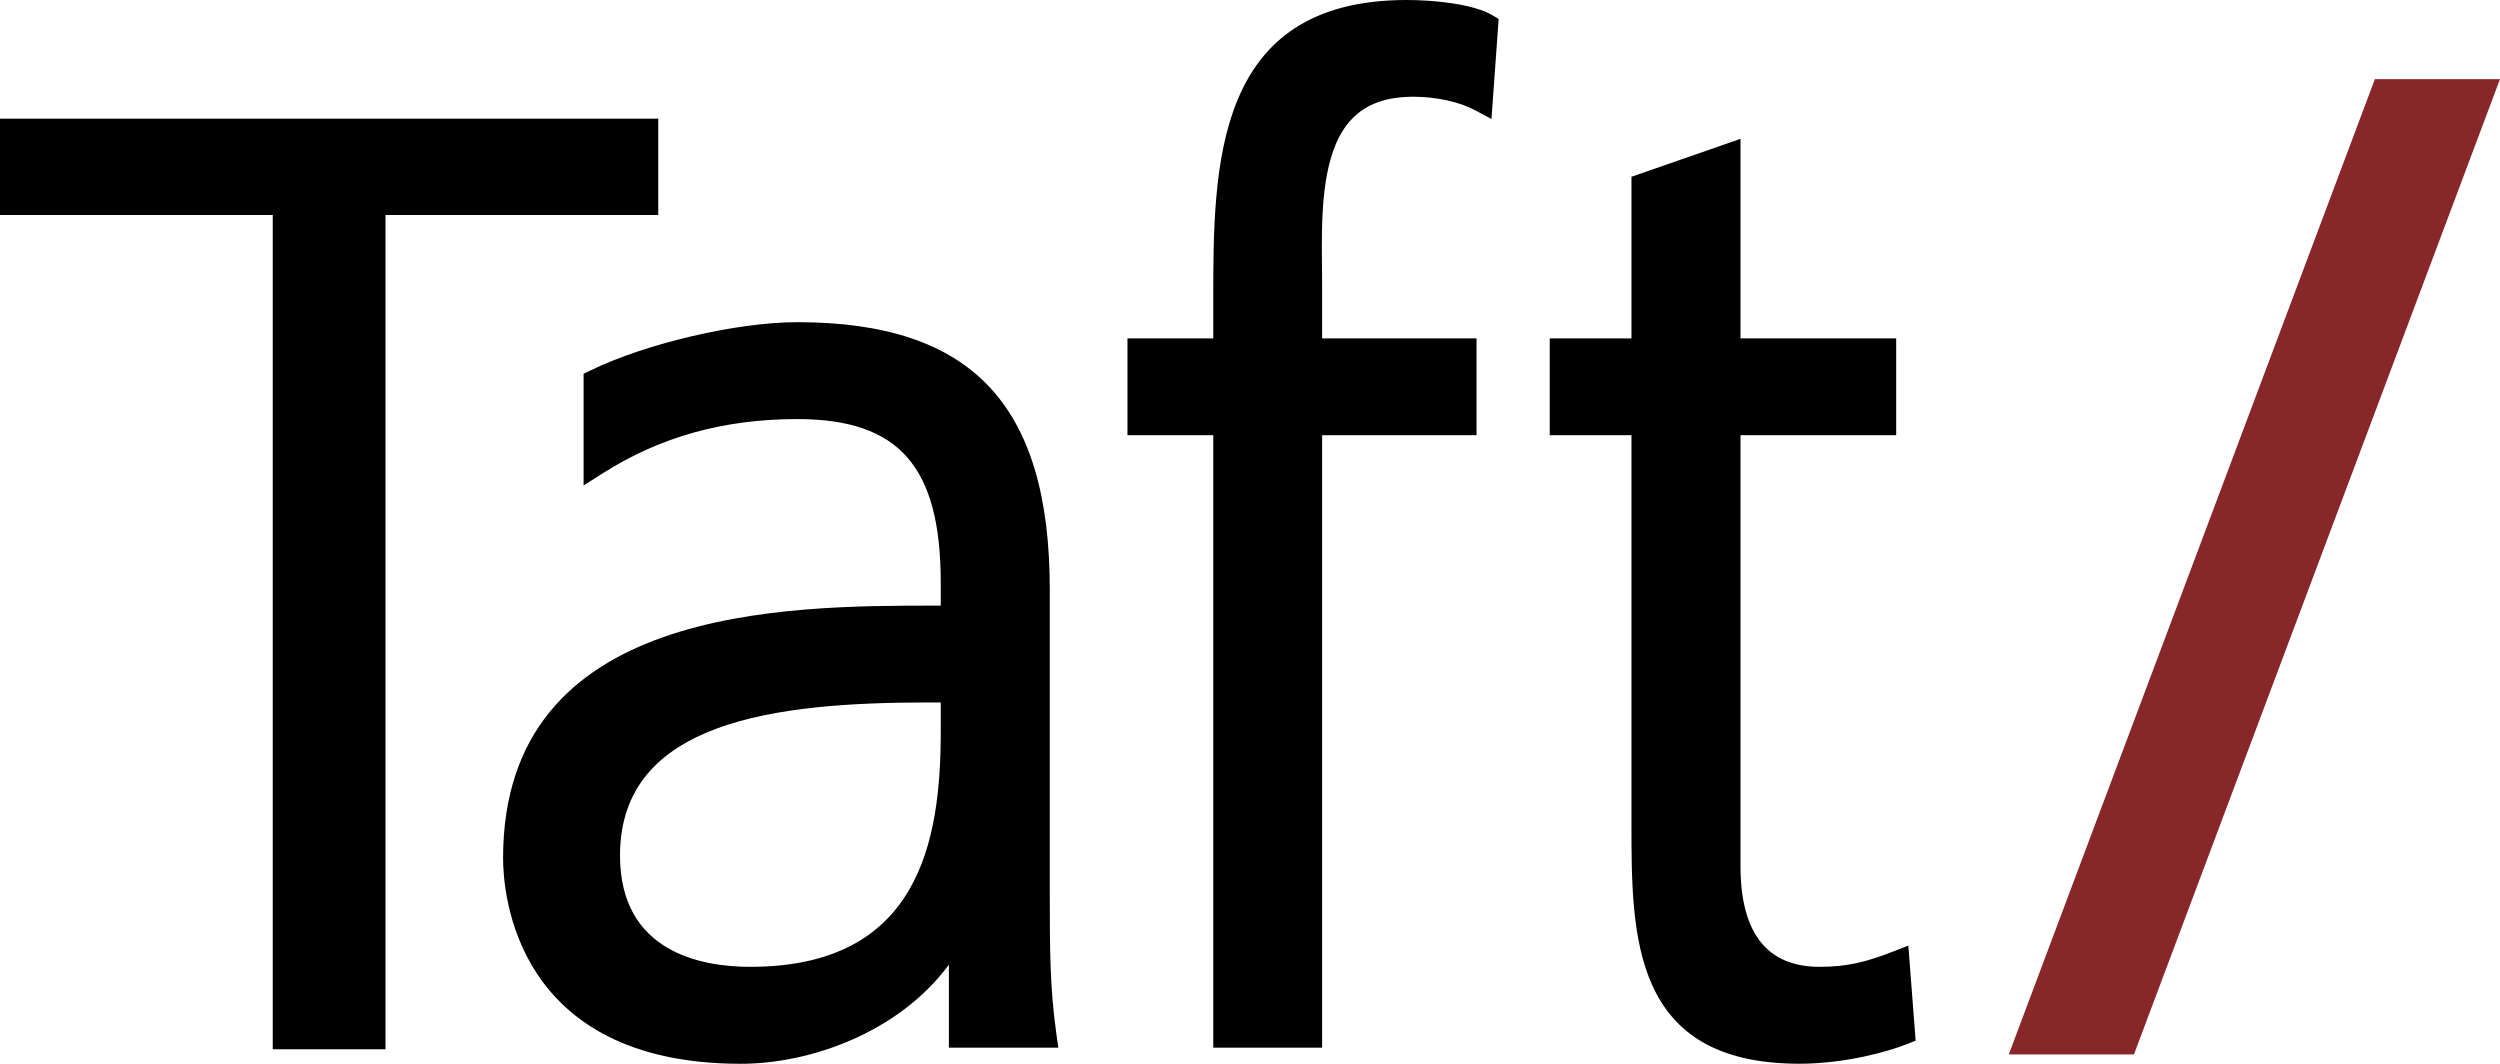 <svg xmlns="http://www.w3.org/2000/svg" id="Layer_2" width="430.35" height="183.11" viewBox="0 0 430.35 183.11"><defs><style>      .cls-1 {        fill: #872729;      }    </style></defs><g id="Layer_1-2" data-name="Layer_1"><g id="taft-logo"><polyline id="Fill-1" class="cls-1" points="367.34 181.51 345.79 181.51 408.81 13.62 430.35 13.62 367.34 181.51"></polyline><path id="Combined-Shape" d="M180.71,153.5v-52.01c0-31.83-13.41-46.03-43.48-46.03-10.37,0-26.01,3.65-35.59,8.31l-1.18.57v19.23l3.22-2.05c9.9-6.31,20.87-9.38,33.55-9.38,17.56,0,24.71,8.17,24.71,28.19v3.92h-.68c-26.1,0-74.66,0-74.66,43.48,0,5.91,1.98,35.39,40.93,35.39,11.99,0,27.22-5.41,35.81-17.06v14.29h18.84l-.34-2.39c-1.13-7.96-1.13-14.88-1.13-24.46h0ZM161.94,125.98c0,18.84-3.72,40.45-32.79,40.45-8.37,0-22.42-2.49-22.42-19.17,0-23.21,26.86-26.34,53.14-26.34h2.07v5.06ZM328.5,162.78l-2.63,1.02c-4.39,1.71-7.71,2.63-12.65,2.63-9.03,0-13.61-5.82-13.61-17.32v-74.19h26.8v-16.67h-26.8V23.9l-18.77,6.53v27.82h-14.07v16.67h14.07v66.77c0,19.41,0,41.42,28.91,41.42,7.97,0,15.43-2.14,18.58-3.4l1.43-.57-1.26-16.37ZM242.16,0c4.74,0,11.44.69,14.7,2.6l1.12.66-1.24,17.23-2.85-1.53c-2.63-1.42-6.68-2.31-10.57-2.31-4.6,0-8.03,1.21-10.49,3.71-4.72,4.77-5.29,13.8-5.29,22.04,0,1.38.02,2.73.03,4.04l.02,3.72v8.09h26.58v16.67h-26.58v105.42h-18.74v-105.42h-14.77v-16.67h14.77v-6.45c0-23.08,0-51.8,33.3-51.8ZM46.95,37.01H0v-16.58h113.31v16.58h-46.95v143.61h-19.41V37.01Z"></path></g></g></svg>